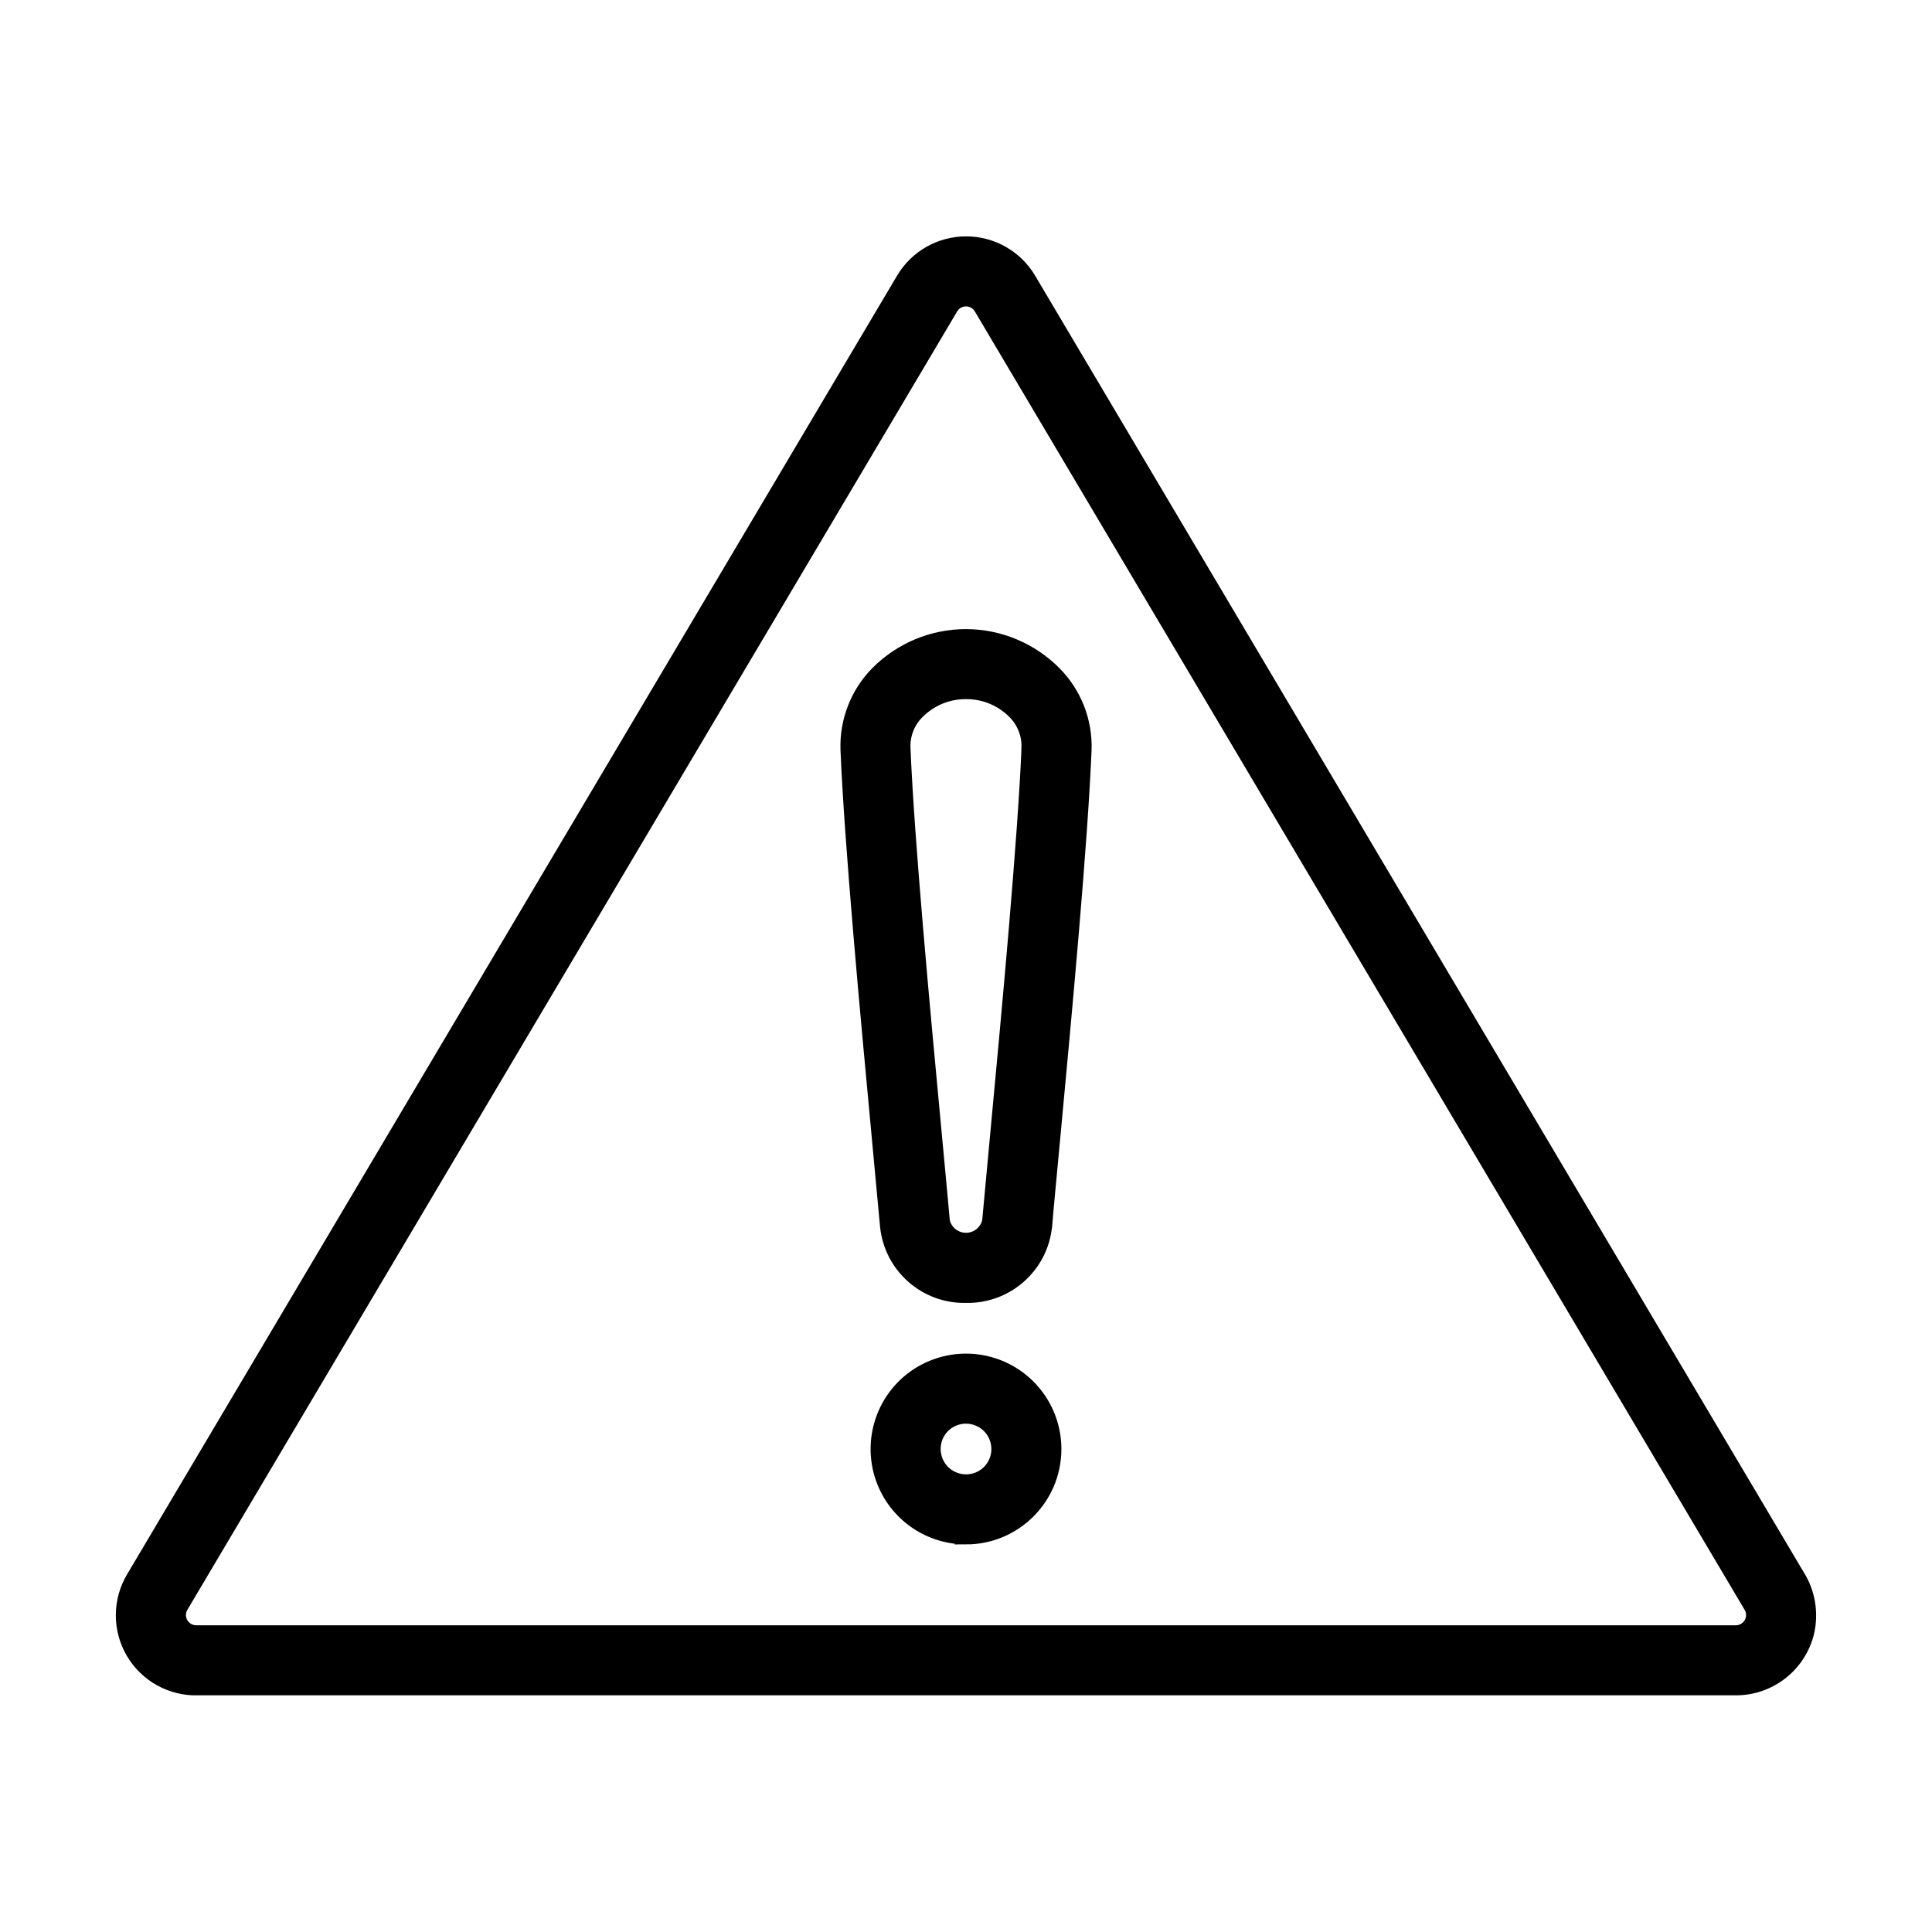 <?xml version="1.0" encoding="UTF-8"?> <svg xmlns="http://www.w3.org/2000/svg" viewBox="0 0 100 100" fill-rule="evenodd"><path d="m50 67.188c-2.152 0.047-3.977-1.566-4.199-3.707-0.117-1.281-0.262-2.832-0.422-4.539-0.602-6.418-1.422-15.211-1.625-20.125v-0.004c-0.055-1.504 0.508-2.965 1.562-4.043 1.234-1.25 2.918-1.957 4.676-1.957 1.758 0 3.441 0.707 4.676 1.957 1.062 1.074 1.633 2.535 1.582 4.043-0.203 4.918-1.023 13.707-1.625 20.125-0.156 1.707-0.312 3.258-0.418 4.539l-0.004 0.004c-0.219 2.141-2.051 3.754-4.203 3.707zm0-31.25c-0.91-0.008-1.781 0.352-2.422 0.996-0.469 0.461-0.723 1.098-0.703 1.754 0.199 4.836 1.016 13.578 1.617 19.965 0.156 1.711 0.312 3.266 0.422 4.551v-0.004c0.117 0.504 0.566 0.859 1.086 0.859 0.516 0 0.965-0.355 1.086-0.859 0.117-1.285 0.262-2.84 0.422-4.551 0.598-6.383 1.414-15.129 1.617-19.965h-0.004c0.02-0.656-0.234-1.289-0.699-1.75-0.641-0.645-1.512-1.004-2.422-0.996z" stroke-width="0.5" stroke="black"></path><path d="m50 79.688c-1.895 0-3.606-1.141-4.332-2.894-0.723-1.75-0.324-3.766 1.016-5.109 1.344-1.34 3.359-1.738 5.109-1.016 1.754 0.727 2.894 2.438 2.894 4.332 0 2.59-2.098 4.688-4.688 4.688zm0-6.25c-0.633 0-1.203 0.379-1.445 0.965-0.238 0.582-0.105 1.254 0.34 1.703 0.449 0.445 1.121 0.578 1.703 0.34 0.586-0.242 0.965-0.812 0.965-1.445 0-0.414-0.164-0.812-0.457-1.105s-0.691-0.457-1.105-0.457z" stroke-width="0.5" stroke="black"></path><path d="m89.844 87.5h-79.578c-1.426 0.047-2.762-0.691-3.484-1.918-0.723-1.23-0.715-2.758 0.02-3.981l39.844-67.203c0.703-1.188 1.98-1.914 3.359-1.914s2.656 0.727 3.359 1.914l39.777 67.102c0.57 0.902 0.75 1.996 0.504 3.035-0.434 1.746-2.004 2.969-3.801 2.965zm-40.516-71.508-39.844 67.203c-0.145 0.242-0.145 0.543-0.008 0.785 0.141 0.242 0.398 0.395 0.68 0.395h79.688c0.281 0 0.539-0.152 0.68-0.395 0.137-0.242 0.137-0.543-0.008-0.785l-39.844-67.203c-0.141-0.238-0.395-0.383-0.672-0.383s-0.531 0.145-0.672 0.383z" stroke-width="0.5" stroke="black"></path></svg> 